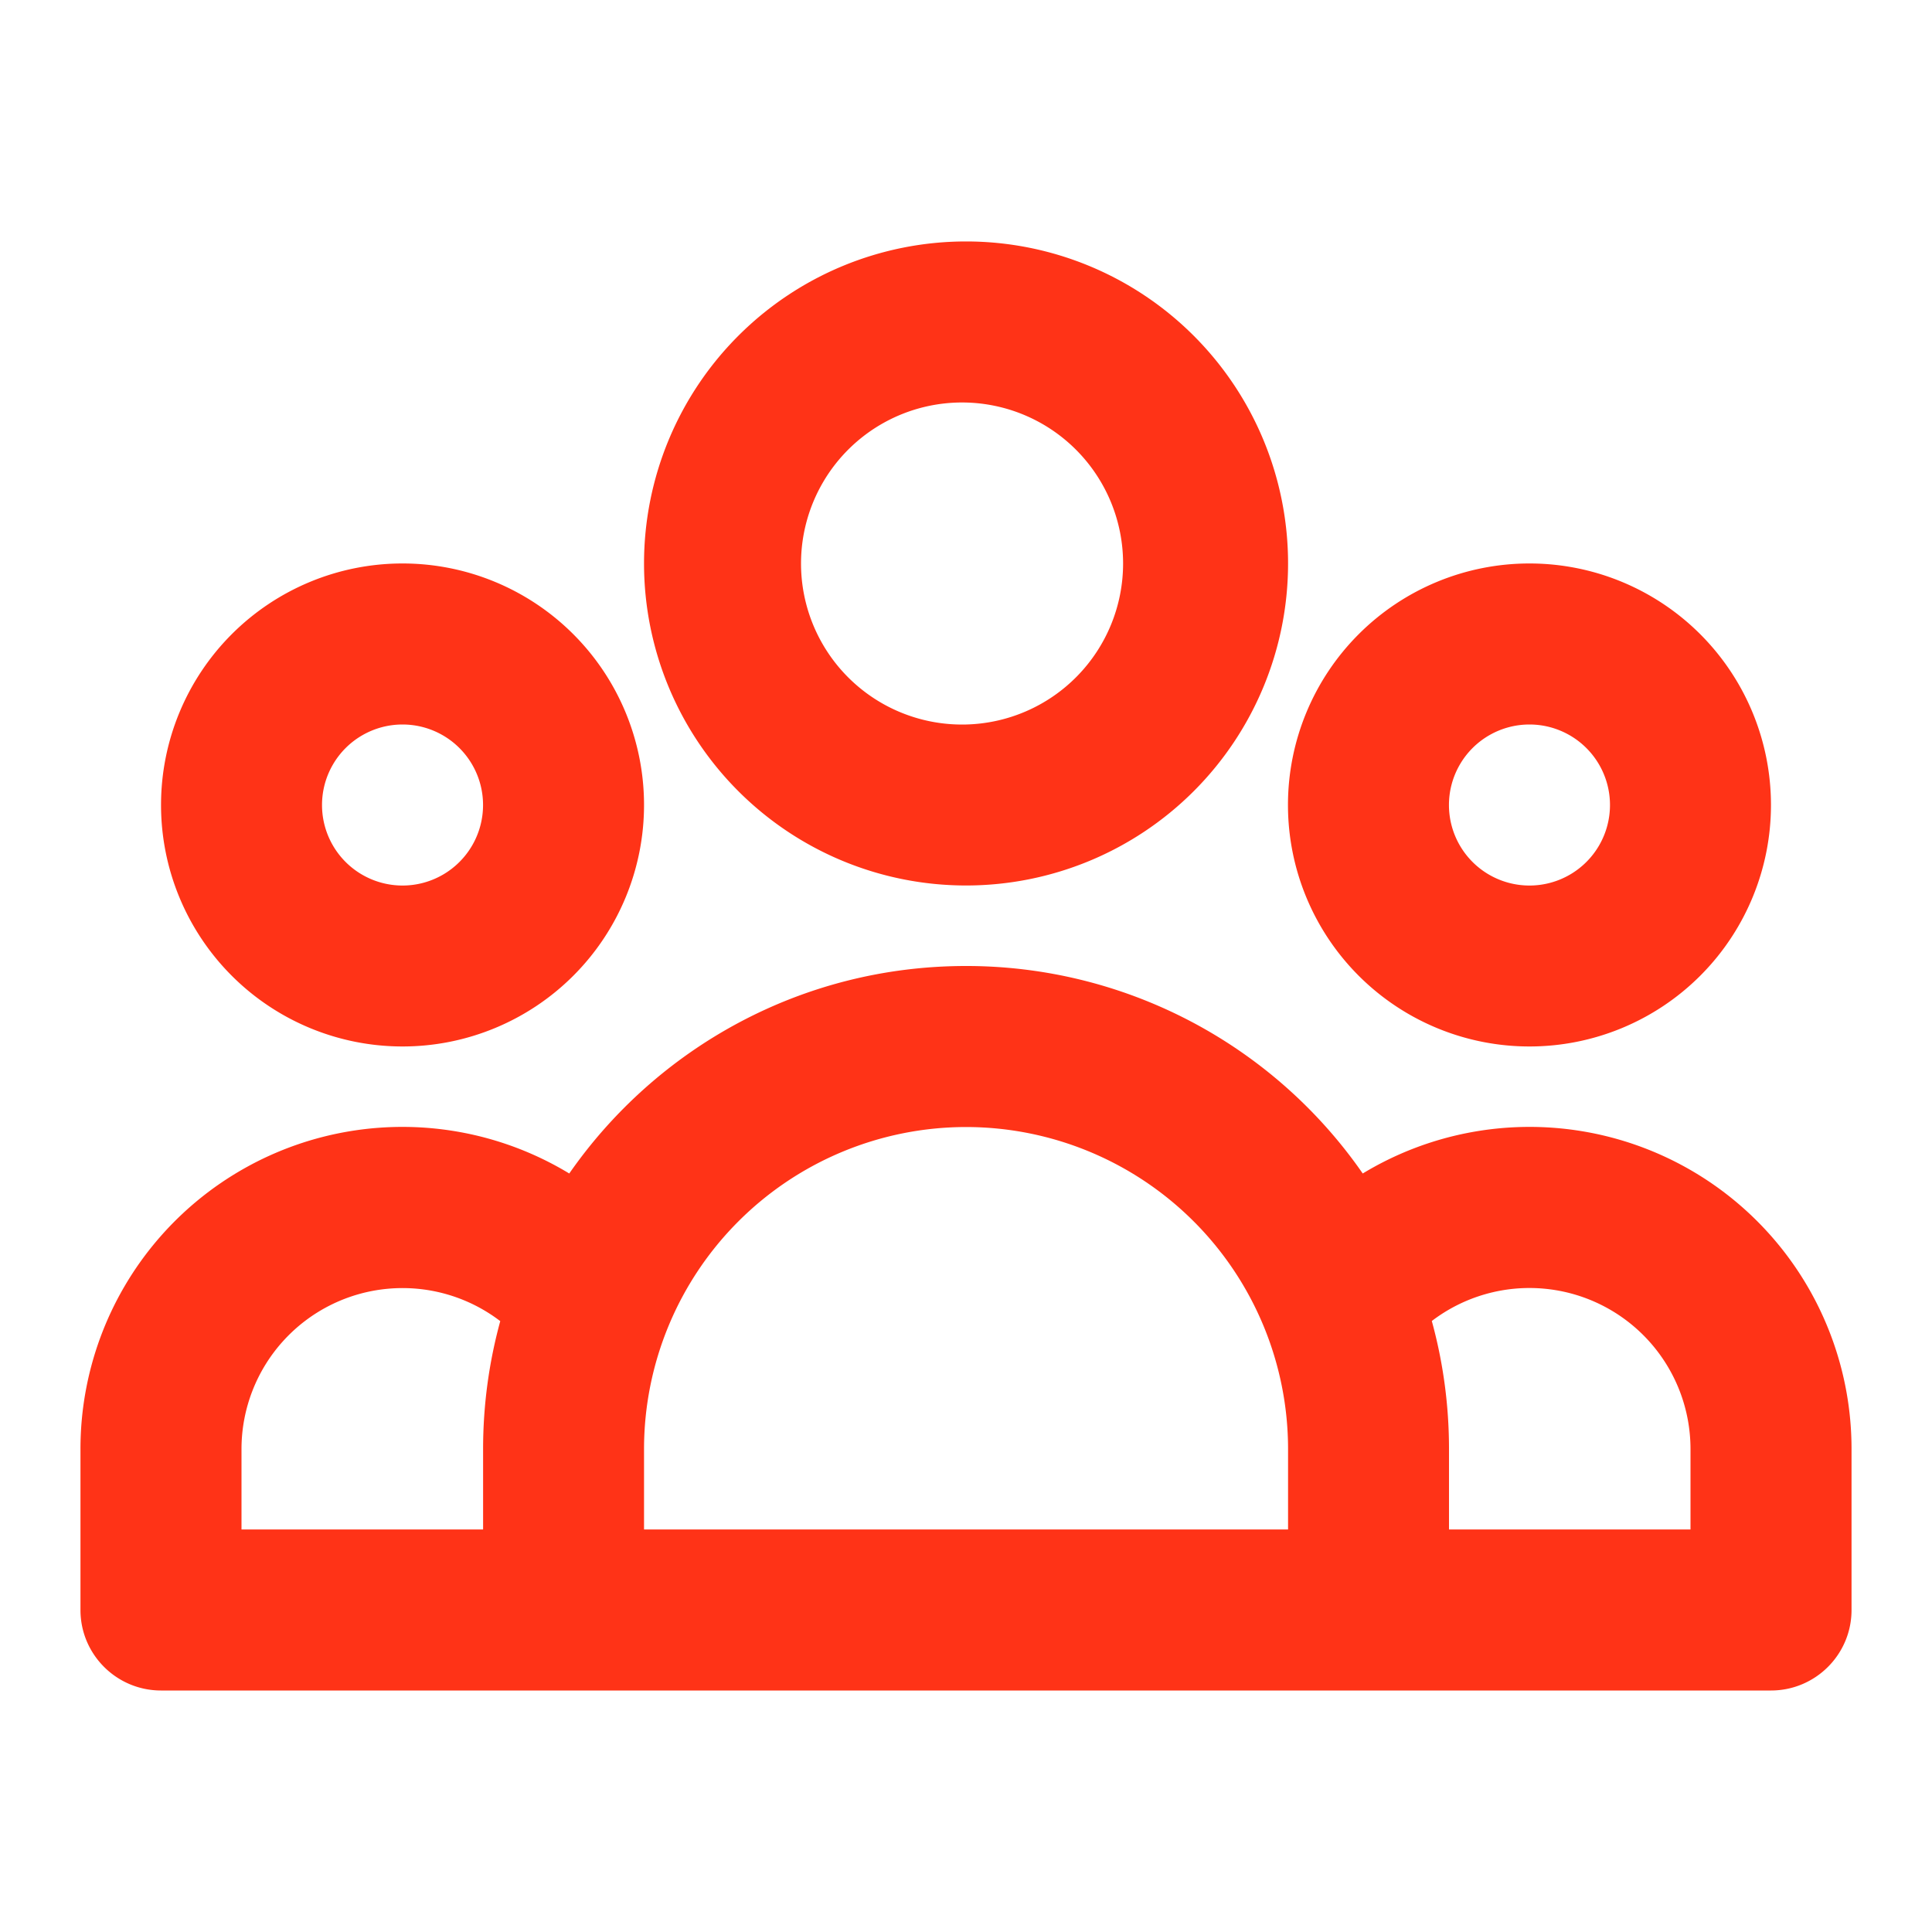 <svg width="20" height="20" fill="none" xmlns="http://www.w3.org/2000/svg"><path fill-rule="evenodd" clip-rule="evenodd" d="M10 4.167A1.667 1.667 0 1 0 10 7.5a1.667 1.667 0 0 0 0-3.333ZM6.667 5.833a3.333 3.333 0 1 1 6.667 0 3.333 3.333 0 0 1-6.667 0ZM4.167 7.5a.833.833 0 1 0 0 1.667.833.833 0 0 0 0-1.667Zm-2.5.833a2.5 2.5 0 1 1 5 0 2.5 2.5 0 0 1-5 0ZM15.833 7.5a.833.833 0 1 0 0 1.667.833.833 0 0 0 0-1.667Zm-2.5.833a2.5 2.5 0 1 1 5 0 2.5 2.5 0 0 1-5 0ZM10 11.667A3.335 3.335 0 0 0 6.667 15v.833h6.667V15A3.335 3.335 0 0 0 10 11.667Zm5 4.166h2.5V15a1.667 1.667 0 0 0-2.678-1.325c.116.422.178.867.178 1.325v.833Zm-.893-3.685A4.994 4.994 0 0 0 10 10c-1.702 0-3.204.85-4.107 2.148A3.333 3.333 0 0 0 .833 15v1.667c0 .46.374.833.834.833h16.666c.46 0 .834-.373.834-.833V15a3.333 3.333 0 0 0-5.06-2.852Zm-8.93 1.527A1.667 1.667 0 0 0 2.5 15v.833h2.501V15c0-.458.062-.902.178-1.325Z" fill="#FF3317"/></svg>